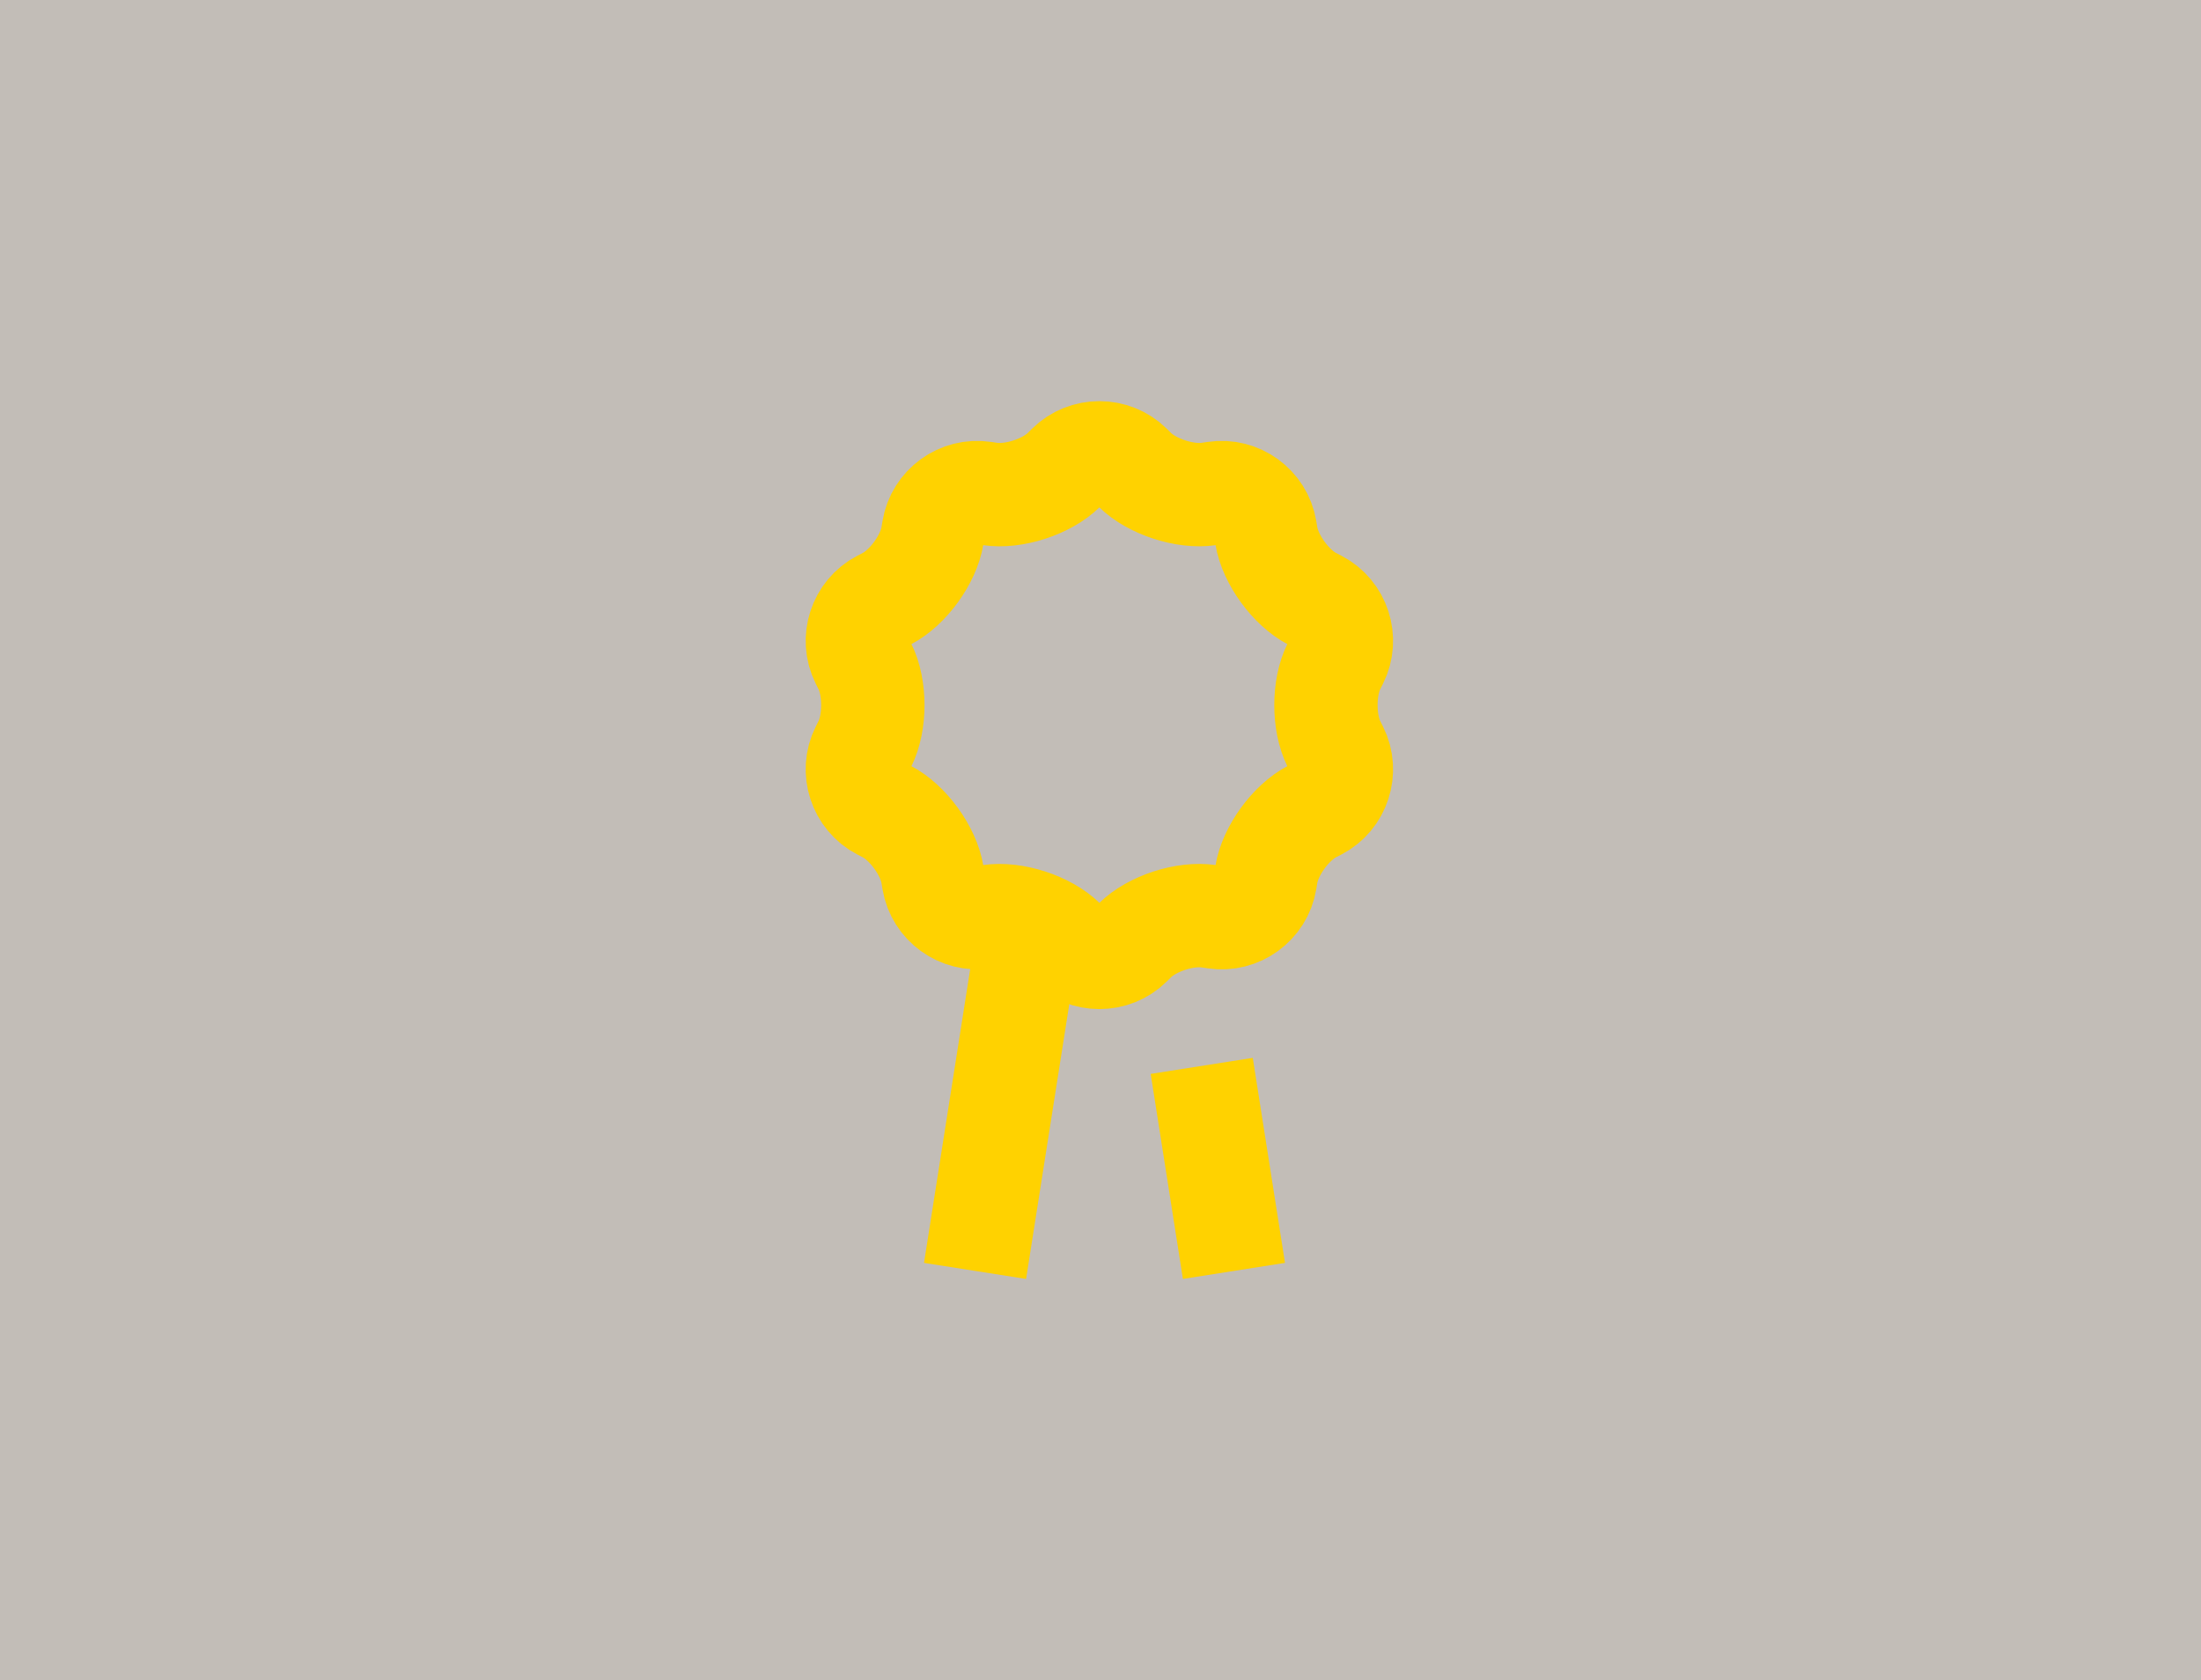 <?xml version="1.0" encoding="UTF-8"?> <svg xmlns="http://www.w3.org/2000/svg" width="642" height="490" viewBox="0 0 642 490" fill="none"><path d="M0 0H642V490H0V0Z" fill="#C2BDB7"></path><g clip-path="url(#clip0_863_6675)"><path d="M311.63 135.75C316.604 130.839 324.747 130.839 329.721 135.75L331.023 137.036C335.997 141.947 345.725 145.101 352.628 144.065L354.433 143.799C361.337 142.747 367.926 147.533 369.072 154.437L369.37 156.241C370.5 163.145 376.525 171.413 382.722 174.63L384.338 175.461C390.552 178.678 393.062 186.413 389.924 192.658L389.108 194.289C385.97 200.534 385.97 210.764 389.108 217.009L389.924 218.641C393.062 224.885 390.536 232.636 384.338 235.837L382.722 236.669C376.509 239.885 370.5 248.154 369.37 255.057L369.072 256.862C367.942 263.765 361.352 268.551 354.433 267.5L352.628 267.233C345.725 266.182 335.997 269.335 331.023 274.262L329.721 275.549C324.747 280.46 316.604 280.46 311.63 275.549L310.328 274.262C305.354 269.351 295.626 266.197 288.723 267.233L286.918 267.5C280.015 268.551 273.425 263.765 272.279 256.862L271.981 255.057C270.852 248.154 264.827 239.885 258.629 236.669L257.013 235.837C250.8 232.62 248.289 224.885 251.427 218.641L252.243 217.009C255.381 210.764 255.381 200.534 252.243 194.289L251.427 192.658C248.289 186.413 250.815 178.662 257.013 175.461L258.629 174.63C264.842 171.413 270.852 163.145 271.981 156.241L272.279 154.437C273.409 147.533 279.999 142.747 286.918 143.799L288.723 144.065C295.626 145.117 305.354 141.963 310.328 137.036L311.63 135.75Z" stroke="#FFD200" stroke-width="30.141" stroke-miterlimit="10"></path><path d="M300.004 271.47L284.408 370.663" stroke="#FFD200" stroke-width="30.141" stroke-miterlimit="10"></path><path d="M359.924 370.662L350.526 310.867" stroke="#FFD200" stroke-width="30.141" stroke-miterlimit="10"></path></g><defs><clipPath id="clip0_863_6675"><rect width="171.336" height="256" fill="white" transform="translate(235 117)"></rect></clipPath></defs></svg> 